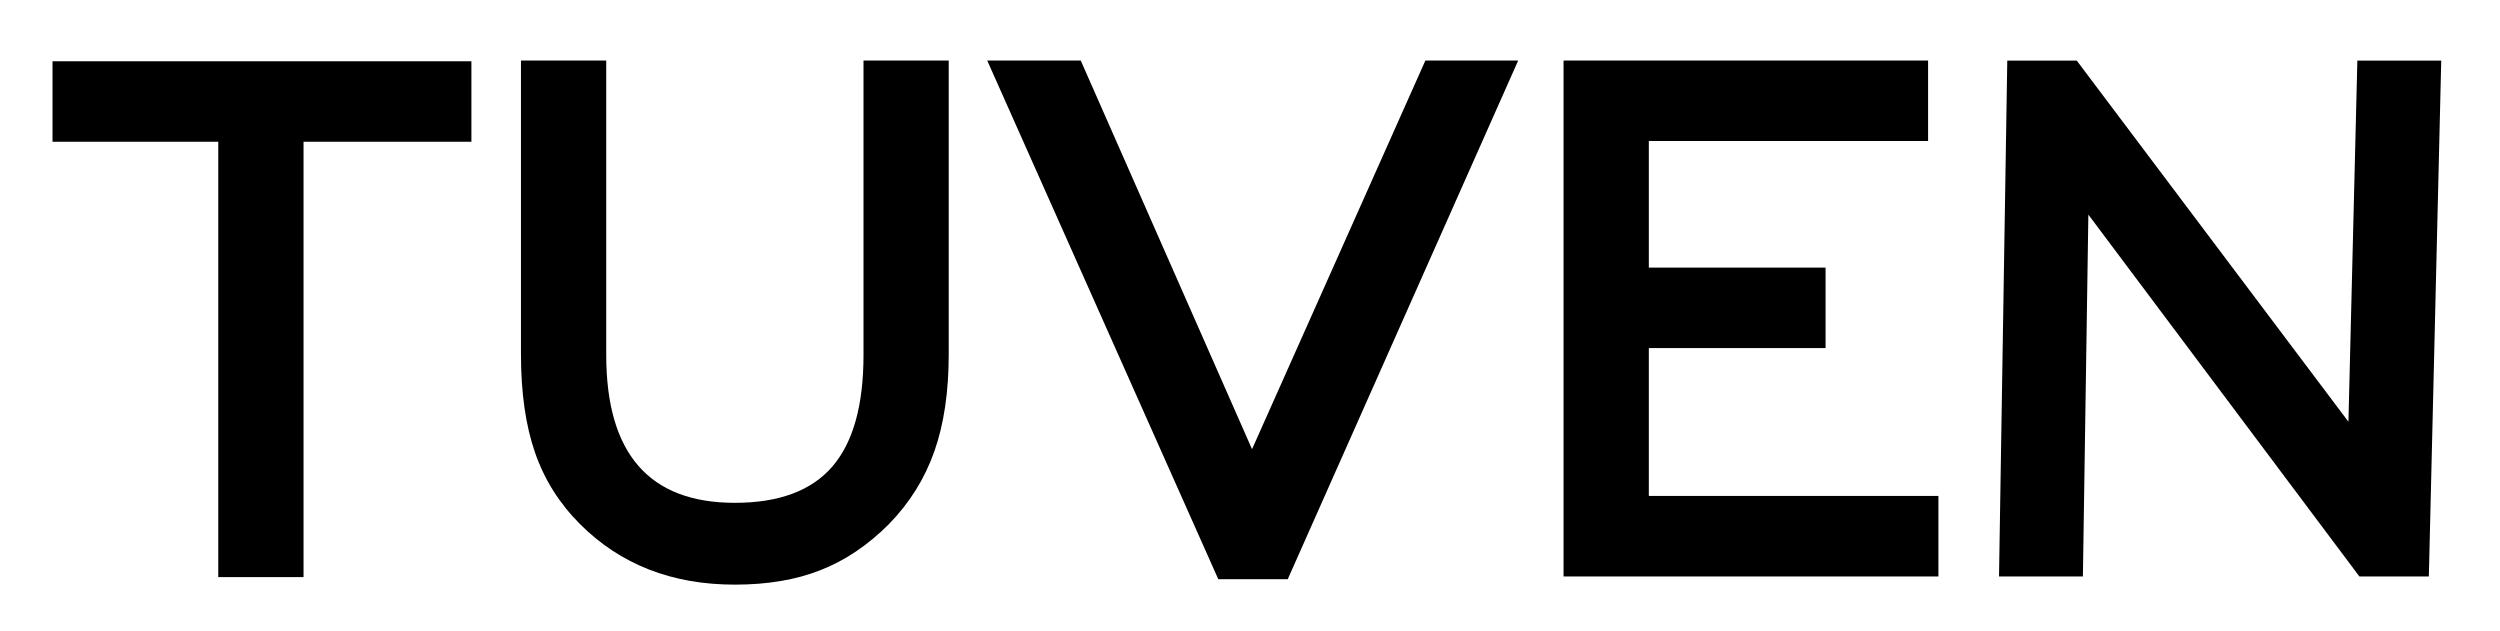 <?xml version="1.0" encoding="utf-8"?>
<!-- Generator: Adobe Illustrator 26.2.1, SVG Export Plug-In . SVG Version: 6.00 Build 0)  -->
<svg version="1.1" id="Lager_1" xmlns="http://www.w3.org/2000/svg" xmlns:xlink="http://www.w3.org/1999/xlink" x="0px" y="0px"
	 viewBox="0 0 447.97 113.01" style="enable-background:new 0 0 447.97 113.01;" xml:space="preserve">
<g>
	<path d="M54.39,25.4v78.01H39.11V25.4H9.41V10.98h75.06V25.4H54.39z"/>
	<path d="M103.94,93.92c-3.7-3.7-6.39-7.97-8.07-12.82s-2.52-10.72-2.52-17.63V10.85h15.28V63.6c0,17.67,7.68,26.5,23.05,26.5
		c7.89,0,13.7-2.16,17.44-6.47c3.74-4.32,5.61-10.99,5.61-20.03V10.85H170v52.63c0,6.74-0.86,12.55-2.59,17.44s-4.44,9.22-8.13,13
		c-3.78,3.78-7.87,6.53-12.27,8.25c-4.39,1.73-9.51,2.59-15.34,2.59C120.41,104.76,111.17,101.15,103.94,93.92z"/>
	<path d="M272.04,10.85l-41.29,92.93h-12.45L176.9,10.85h16.76l30.69,69.64l31.06-69.64H272.04z"/>
	<path d="M347.34,88.87v14.42h-67.17V10.85h65.32v14.42h-50.04v22.68h31.67v14.42h-31.67v26.5H347.34z"/>
	<path d="M374.21,38.46l-0.98,64.83h-15.03l1.48-92.43h12.45l48.68,64.71l1.6-64.71h15.03l-2.22,92.43h-12.45L374.21,38.46z"/>
</g>
</svg>
